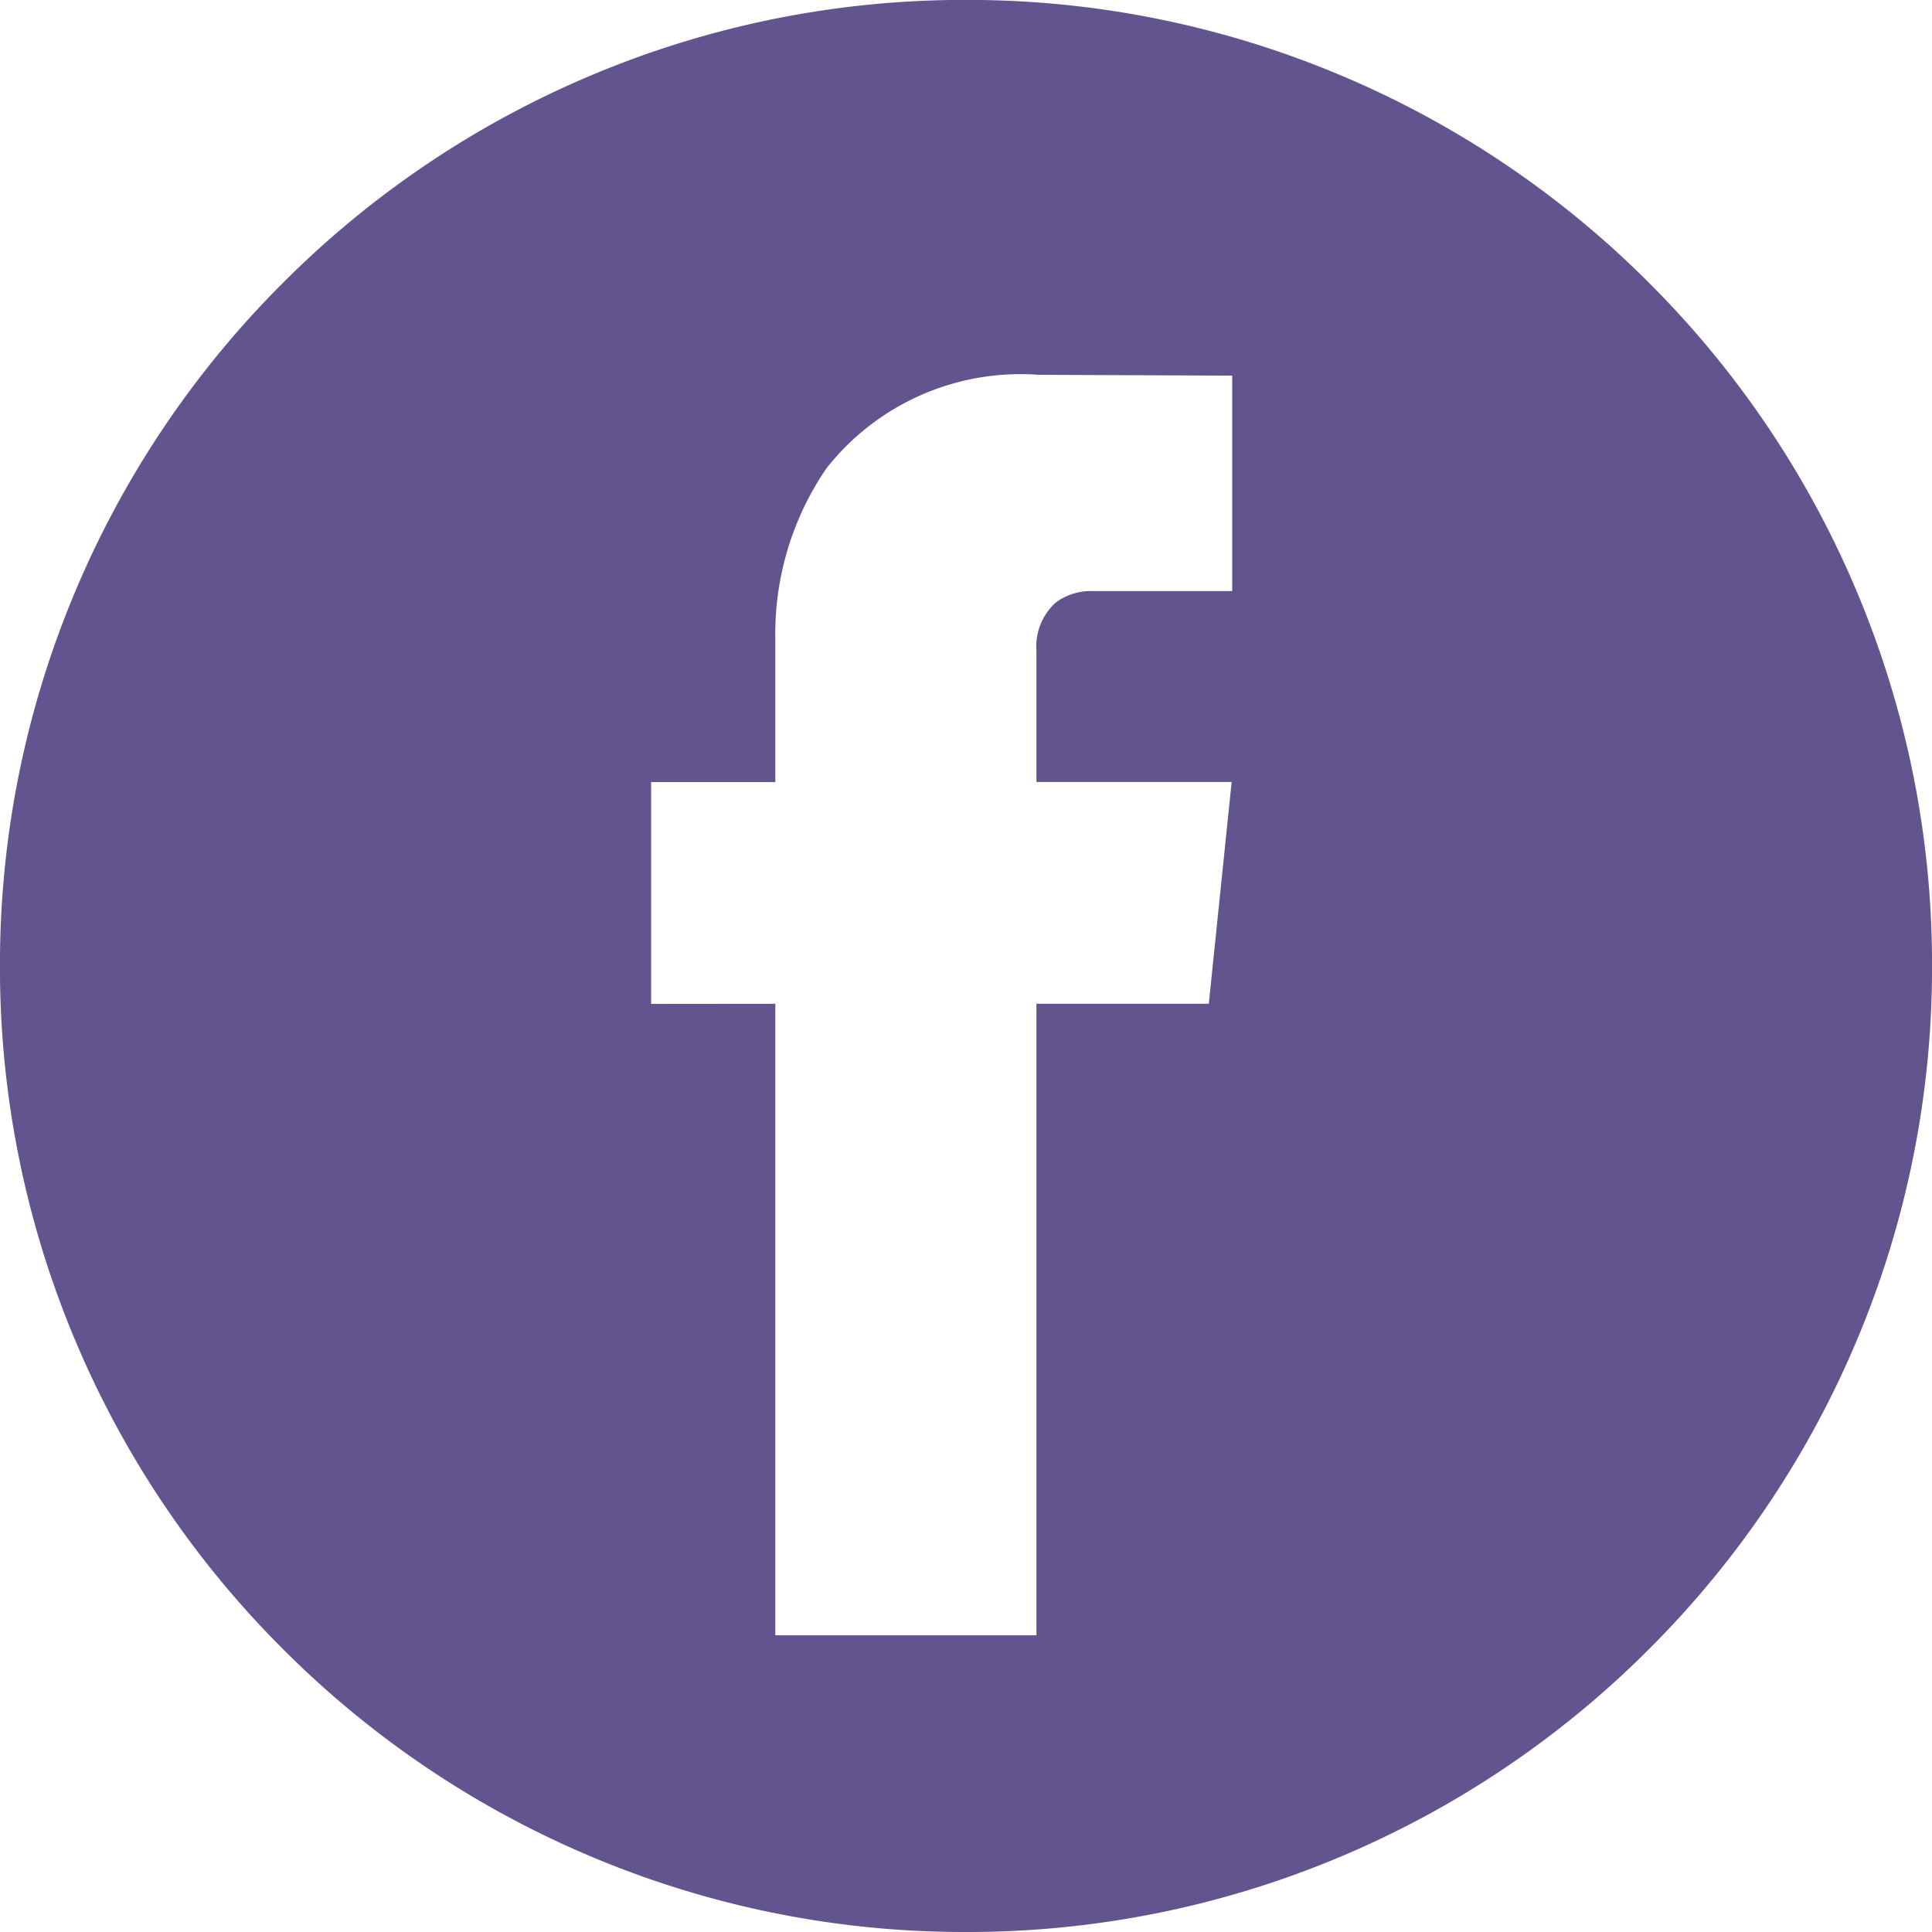 <svg xmlns="http://www.w3.org/2000/svg" width="49.644" height="49.644" viewBox="0 0 49.644 49.644">
  <g id="Facebook" transform="translate(0)">
    <path id="Subtração_1" data-name="Subtração 1" d="M-951.178-3248.356a24.664,24.664,0,0,1-9.662-1.951,24.737,24.737,0,0,1-7.89-5.32,24.741,24.741,0,0,1-5.32-7.89,24.667,24.667,0,0,1-1.951-9.662,24.667,24.667,0,0,1,1.951-9.662,24.741,24.741,0,0,1,5.32-7.89,24.737,24.737,0,0,1,7.89-5.32,24.664,24.664,0,0,1,9.662-1.951,24.664,24.664,0,0,1,9.662,1.951,24.739,24.739,0,0,1,7.89,5.32,24.737,24.737,0,0,1,5.32,7.89,24.667,24.667,0,0,1,1.951,9.662,24.667,24.667,0,0,1-1.951,9.662,24.738,24.738,0,0,1-5.32,7.89,24.739,24.739,0,0,1-7.89,5.32A24.664,24.664,0,0,1-951.178-3248.356Zm-4.9-23.851v16.227h6.71v-16.227h4.429l.587-5.7h-5.016v-3.356a1.528,1.528,0,0,1,.49-1.249,1.493,1.493,0,0,1,.934-.3h3.606v-5.536l-4.971-.021a6.349,6.349,0,0,0-5.453,2.4,7.529,7.529,0,0,0-1.316,4.375v3.69h-3.191v5.7Z" transform="translate(976 3298)" fill="#62548f"/>
  </g>
</svg>
